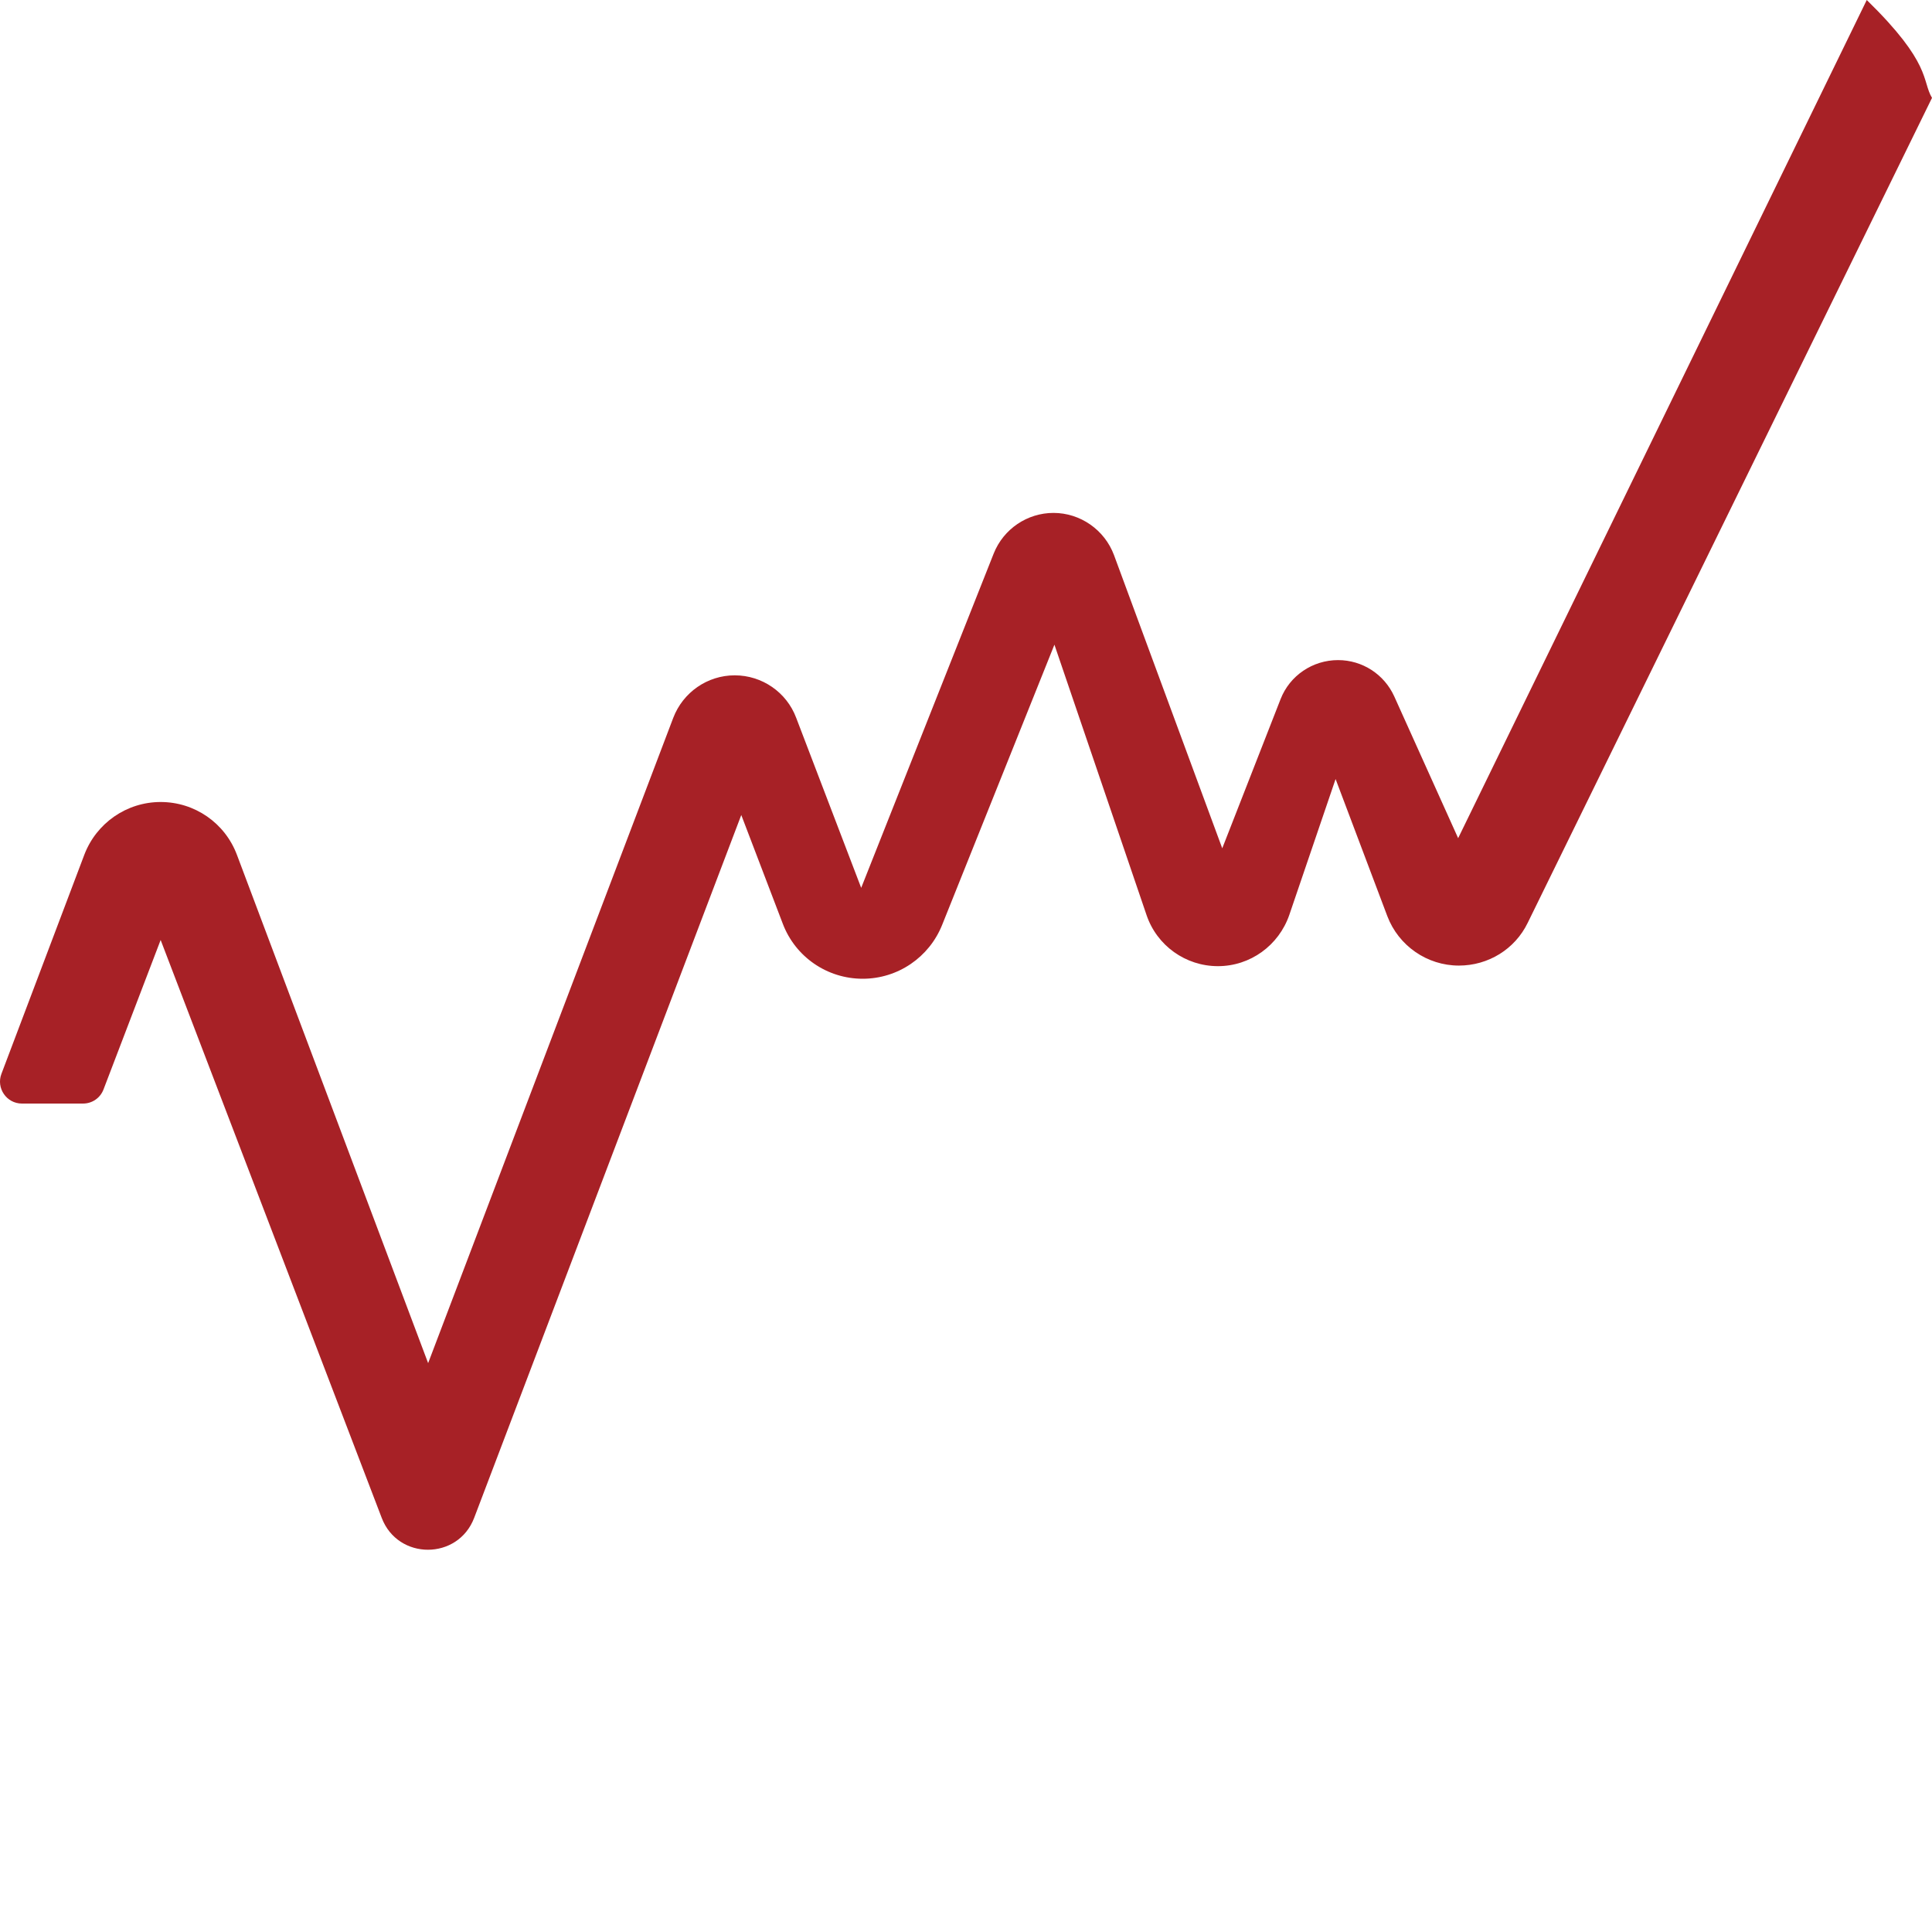 <svg width="60" height="60" viewBox="0 0 60 60" fill="none" xmlns="http://www.w3.org/2000/svg">
<g id="Frame 10244">
<path id="Vector" d="M47.444 28.66L60 3.04C59.679 2.501 60 1.979 57.974 0L45.284 26.03L43.3 21.628C42.99 20.944 42.313 20.5 41.554 20.5C40.766 20.5 40.054 20.979 39.768 21.716L37.958 26.345L34.596 17.238C34.304 16.455 33.551 15.929 32.717 15.929C31.905 15.929 31.164 16.426 30.86 17.191L26.745 27.573L24.725 22.289C24.428 21.5 23.669 20.973 22.817 20.973C21.97 20.973 21.211 21.5 20.908 22.294L13.296 42.333L7.359 26.55C6.986 25.556 6.046 24.907 4.989 24.907C3.933 24.907 2.993 25.562 2.619 26.544L0.045 33.348C-0.124 33.792 0.203 34.272 0.681 34.272H2.579C2.865 34.272 3.116 34.096 3.215 33.833L4.989 29.192L11.854 47.138C12.356 48.459 14.224 48.459 14.726 47.138L23.021 25.311L24.311 28.689C24.702 29.718 25.688 30.396 26.792 30.396C27.883 30.396 28.858 29.73 29.261 28.719L32.746 20.021L35.606 28.415C35.927 29.367 36.82 30.005 37.824 30.005C38.828 30.005 39.715 29.362 40.042 28.409L41.478 24.194L43.084 28.45C43.434 29.373 44.321 29.987 45.307 29.987C46.218 29.987 47.047 29.479 47.444 28.66Z" fill="#A72126"/>
</g>
</svg>
